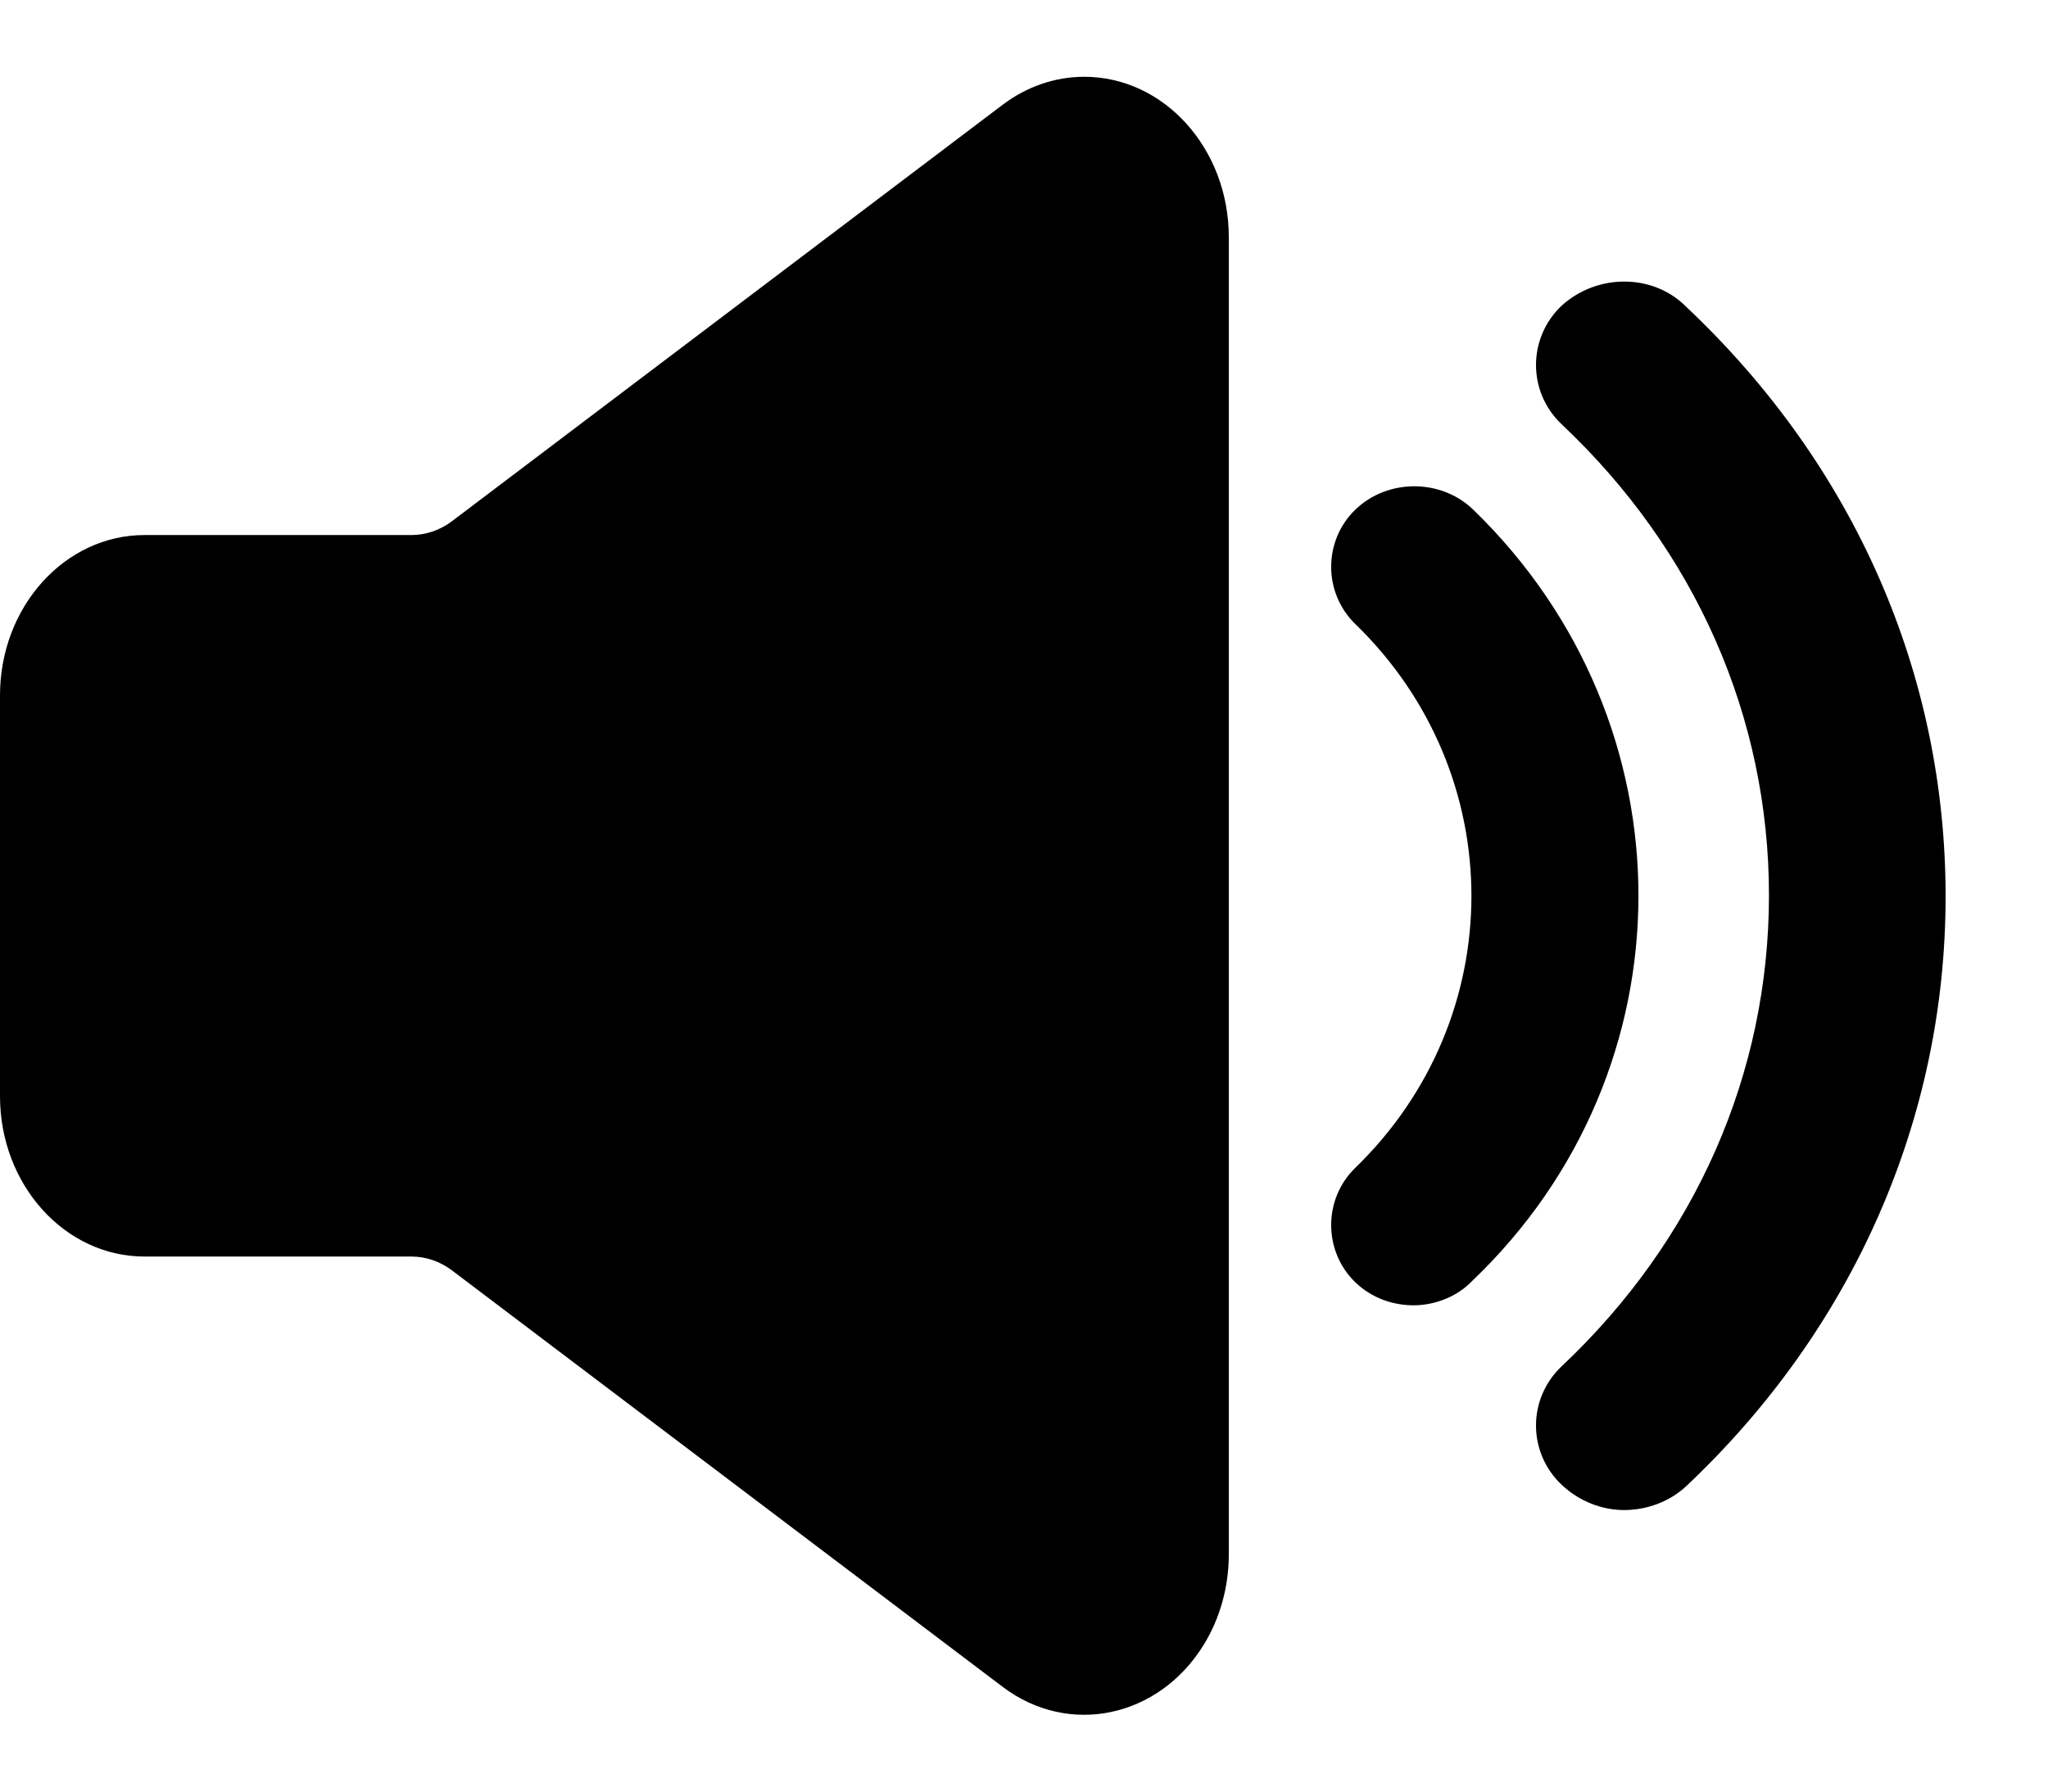 <svg width="16" height="14" viewBox="0 0 16 14" fill="none" xmlns="http://www.w3.org/2000/svg">
<path d="M3.214 4.181H1.129C0.506 4.181 0 4.742 0 5.434V8.566C0 9.258 0.506 9.819 1.129 9.819H3.214C3.328 9.819 3.438 9.857 3.532 9.928L7.834 13.182C8.35 13.572 9.052 13.424 9.404 12.853C9.532 12.645 9.6 12.399 9.6 12.147V1.853C9.6 1.161 9.094 0.6 8.471 0.6C8.244 0.6 8.022 0.676 7.834 0.818L3.532 4.072C3.438 4.143 3.328 4.181 3.214 4.181V4.181Z" fill="black"/>
<path d="M11.51 3.983C11.258 3.739 10.84 3.739 10.588 3.983C10.337 4.226 10.337 4.632 10.588 4.876C11.798 6.049 11.798 7.953 10.588 9.126C10.337 9.37 10.337 9.776 10.588 10.02C10.719 10.146 10.886 10.2 11.044 10.2C11.203 10.2 11.38 10.137 11.501 10.01C13.232 8.359 13.232 5.652 11.51 3.983Z" fill="black"/>
<path d="M12.201 2.388C11.933 2.641 11.933 3.063 12.201 3.316C13.244 4.299 13.82 5.601 13.82 6.996C13.82 8.391 13.244 9.693 12.201 10.676C11.933 10.929 11.933 11.35 12.201 11.603C12.34 11.734 12.519 11.8 12.688 11.8C12.866 11.8 13.045 11.734 13.174 11.613C14.475 10.386 15.2 8.747 15.2 7.005C15.2 5.263 14.485 3.634 13.174 2.398C12.916 2.136 12.479 2.136 12.201 2.388Z" fill="black"/>
</svg>
